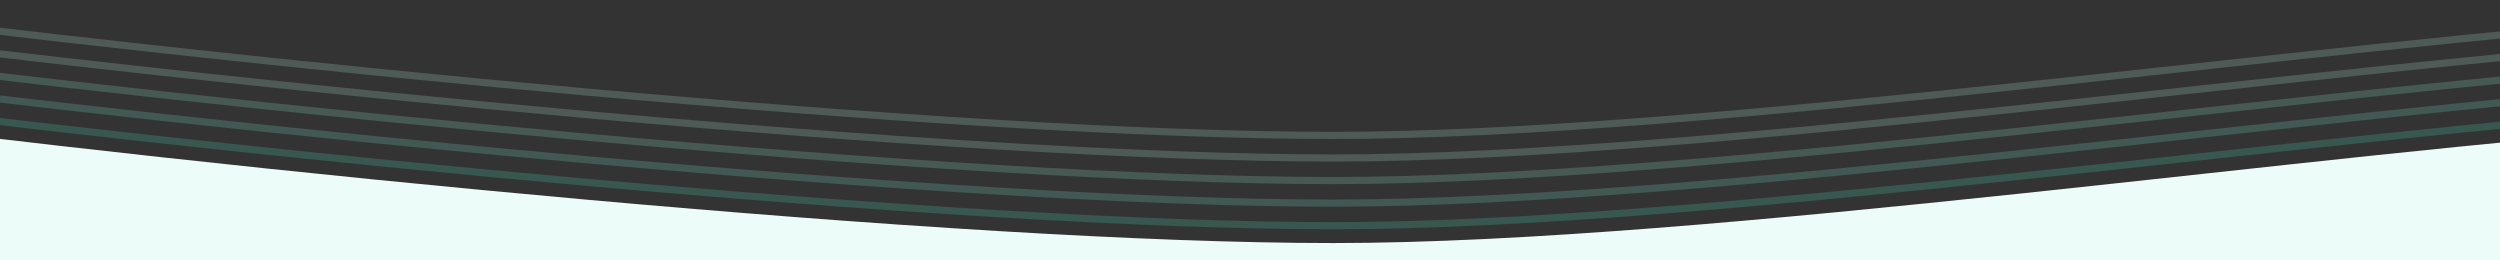 <svg width="1440" height="150" viewBox="0 0 1440 150" fill="none" xmlns="http://www.w3.org/2000/svg">
<rect x="0" y="0" width="1440" height="150" fill="#333333" stroke="none"/>
<g clip-path="url(#clip0_1409_5313)">
<g opacity="0.2" clip-path="url(#clip1_1409_5313)">
<path d="M-130.999 54C141.001 89 551.001 130 768.001 130C985.001 130 1349 76 1539 64C1729 52 1539 566 1539 566H0.001C0.001 566 -402.999 19 -130.999 54Z" stroke="#46E6C0" stroke-width="4.13" stroke-linejoin="round"/>
<path d="M-130.999 41C141.001 76 551.001 117 768.001 117C985.001 117 1349 63 1539 51C1729 39 1539 553 1539 553H0.001C0.001 553 -402.999 6 -130.999 41Z" stroke="#7BECCC" stroke-width="4.13" stroke-linejoin="round"/>
<path d="M-130.999 28C141.001 63 551.001 104 768.001 104C985.001 104 1349 50 1539 38C1729 26 1539 540 1539 540H0.001C0.001 540 -402.999 -7 -130.999 28Z" stroke="#8FEED3" stroke-width="4.13" stroke-linejoin="round"/>
<path d="M-130.999 15C141.001 50 551.001 91 768.001 91C985.001 91 1349 37 1539 25C1729 13 1539 527 1539 527H0.001C0.001 527 -402.999 -20 -130.999 15Z" stroke="#B3F4DF" stroke-width="4.13" stroke-linejoin="round"/>
<path d="M-130.999 2C141.001 37 551.001 78 768.001 78C985.001 78 1349 24 1539 12C1729 -0 1539 514 1539 514H0.001C0.001 514 -402.999 -33 -130.999 2Z" stroke="#B3F4DF" stroke-width="4.13" stroke-linejoin="round"/>
</g>
<path d="M-130.999 64C141.001 99 551.001 140 768.001 140C985.001 140 1349 86 1539 74C1729 62 1539 576 1539 576H0.001C0.001 576 -402.999 29 -130.999 64Z" fill="#ECFCF9"/>
</g>
<defs>
<clipPath id="clip0_1409_5313">
<rect width="1440" height="150" fill="white"/>
</clipPath>
<clipPath id="clip1_1409_5313">
<rect width="1848" height="168" fill="white" transform="translate(-225)"/>
</clipPath>
</defs>
</svg>
